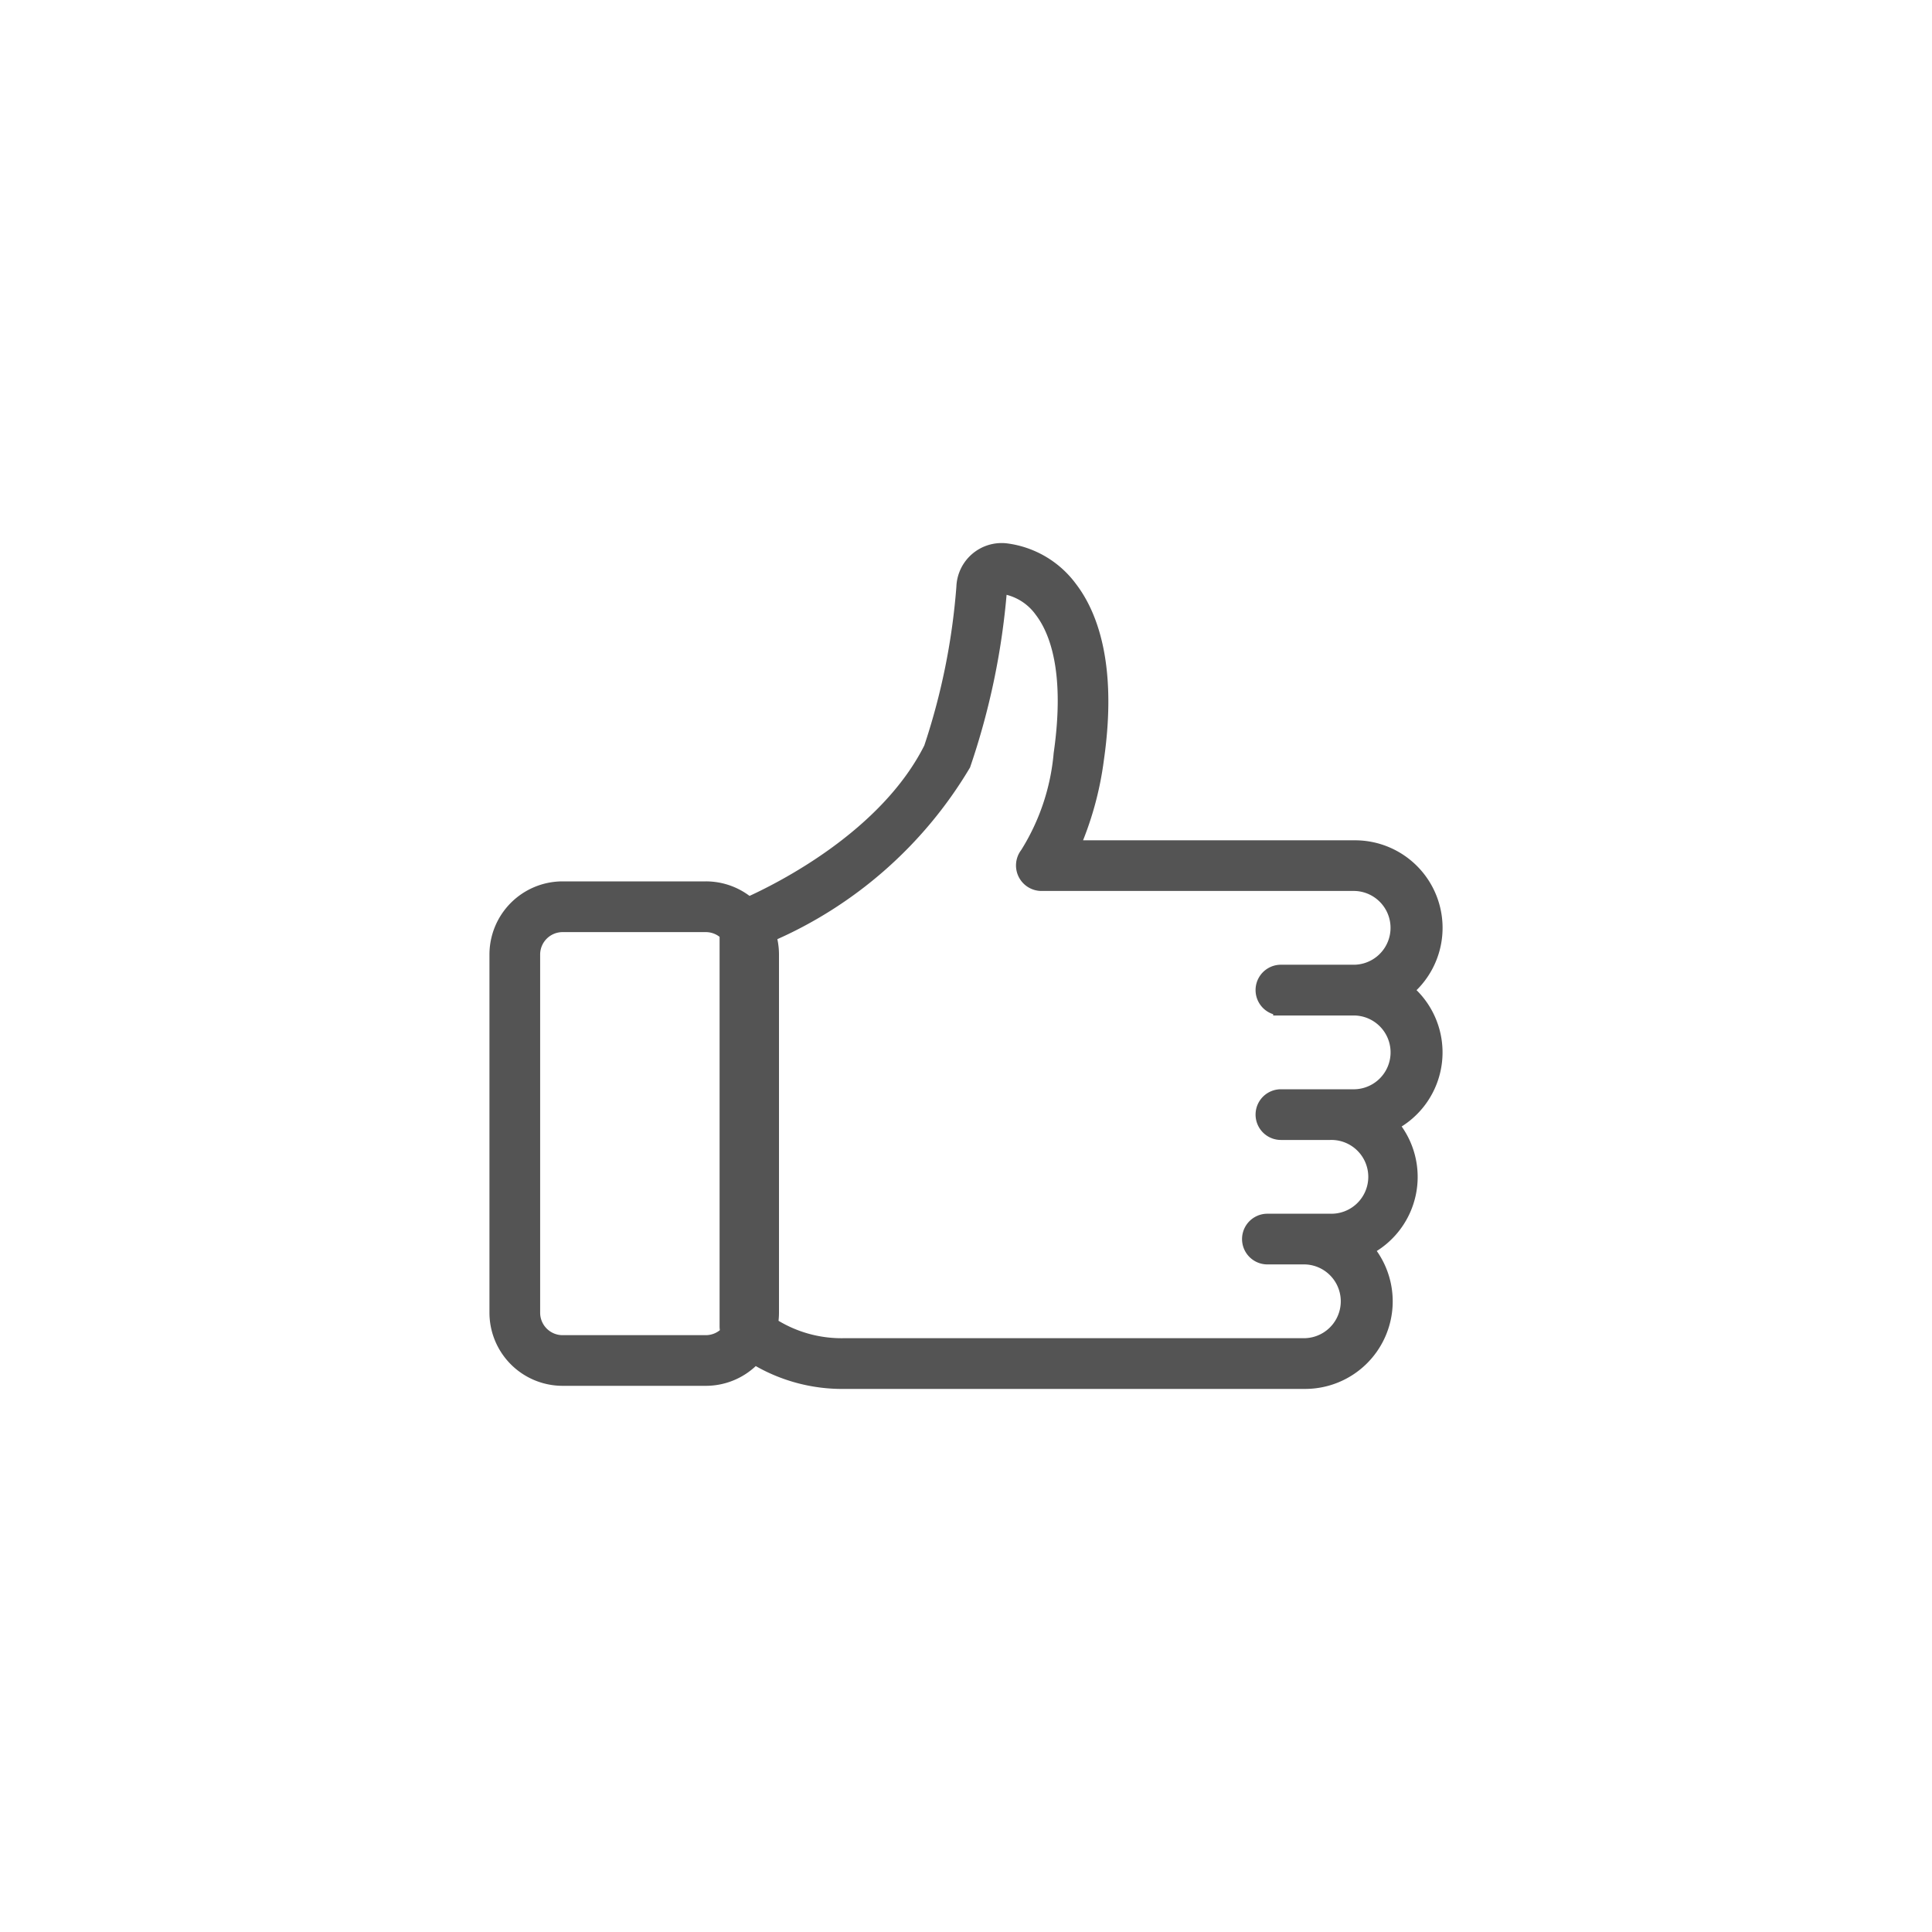 <?xml version="1.0" encoding="UTF-8"?> <svg xmlns="http://www.w3.org/2000/svg" id="Layer_1" data-name="Layer 1" viewBox="0 0 50 50"><defs><style>.cls-1{fill:#545454;stroke:#545454;stroke-miterlimit:10;stroke-width:0.4px;}</style></defs><title>Satisfação</title><path class="cls-1" d="M36.36,25.625a2.066,2.066,0,0,0-1.294-3.678H27.729a8.374,8.374,0,0,0,.642-2.308c.35-2.447-.179-3.746-.683-4.404a2.434,2.434,0,0,0-1.659-.975.972.972,0,0,0-1.078.931,17.31,17.31,0,0,1-.845,4.179c-1.15,2.299-3.89,3.67-4.737,4.049a1.684,1.684,0,0,0-1.101-.409H14.559a1.694,1.694,0,0,0-1.692,1.692v9.271a1.694,1.694,0,0,0,1.692,1.692h3.708a1.688,1.688,0,0,0,1.259-.563,4.319,4.319,0,0,0,2.331.643H33.778A2.066,2.066,0,0,0,35.329,32.315a2.065,2.065,0,0,0,.644-3.222,2.066,2.066,0,0,0,.387-3.468ZM18.267,34.754H14.559a.781.781,0,0,1-.78-.78V24.703a.781.781,0,0,1,.78-.78h3.708a.777.777,0,0,1,.556.234V34.33a.454.454,0,0,0,.029.158A.778.778,0,0,1,18.267,34.754Zm14.883-8.673H35.067a1.155,1.155,0,0,1,0,2.309H33.15a.456.456,0,1,0,0,.912h1.272a1.155,1.155,0,1,1,0,2.309h-1.622a.456.456,0,1,0,0,.912h.978a1.155,1.155,0,0,1,0,2.309H21.857A3.374,3.374,0,0,1,19.931,34.282a1.693,1.693,0,0,0,.029-.308V24.703a1.685,1.685,0,0,0-.079-.512,10.83,10.83,0,0,0,5.041-4.413,18.615,18.615,0,0,0,.939-4.518c.001-.014.002-.029.002-.044a.05.05,0,0,1,.018-.039.045.045,0,0,1,.037-.012,1.534,1.534,0,0,1,1.046.624c.398.52.809,1.587.504,3.72a5.852,5.852,0,0,1-.875,2.604.46.46,0,0,0,.353.745h8.12a1.155,1.155,0,0,1,0,2.309H33.15a.456.456,0,1,0,0.0.912Z"></path></svg> 